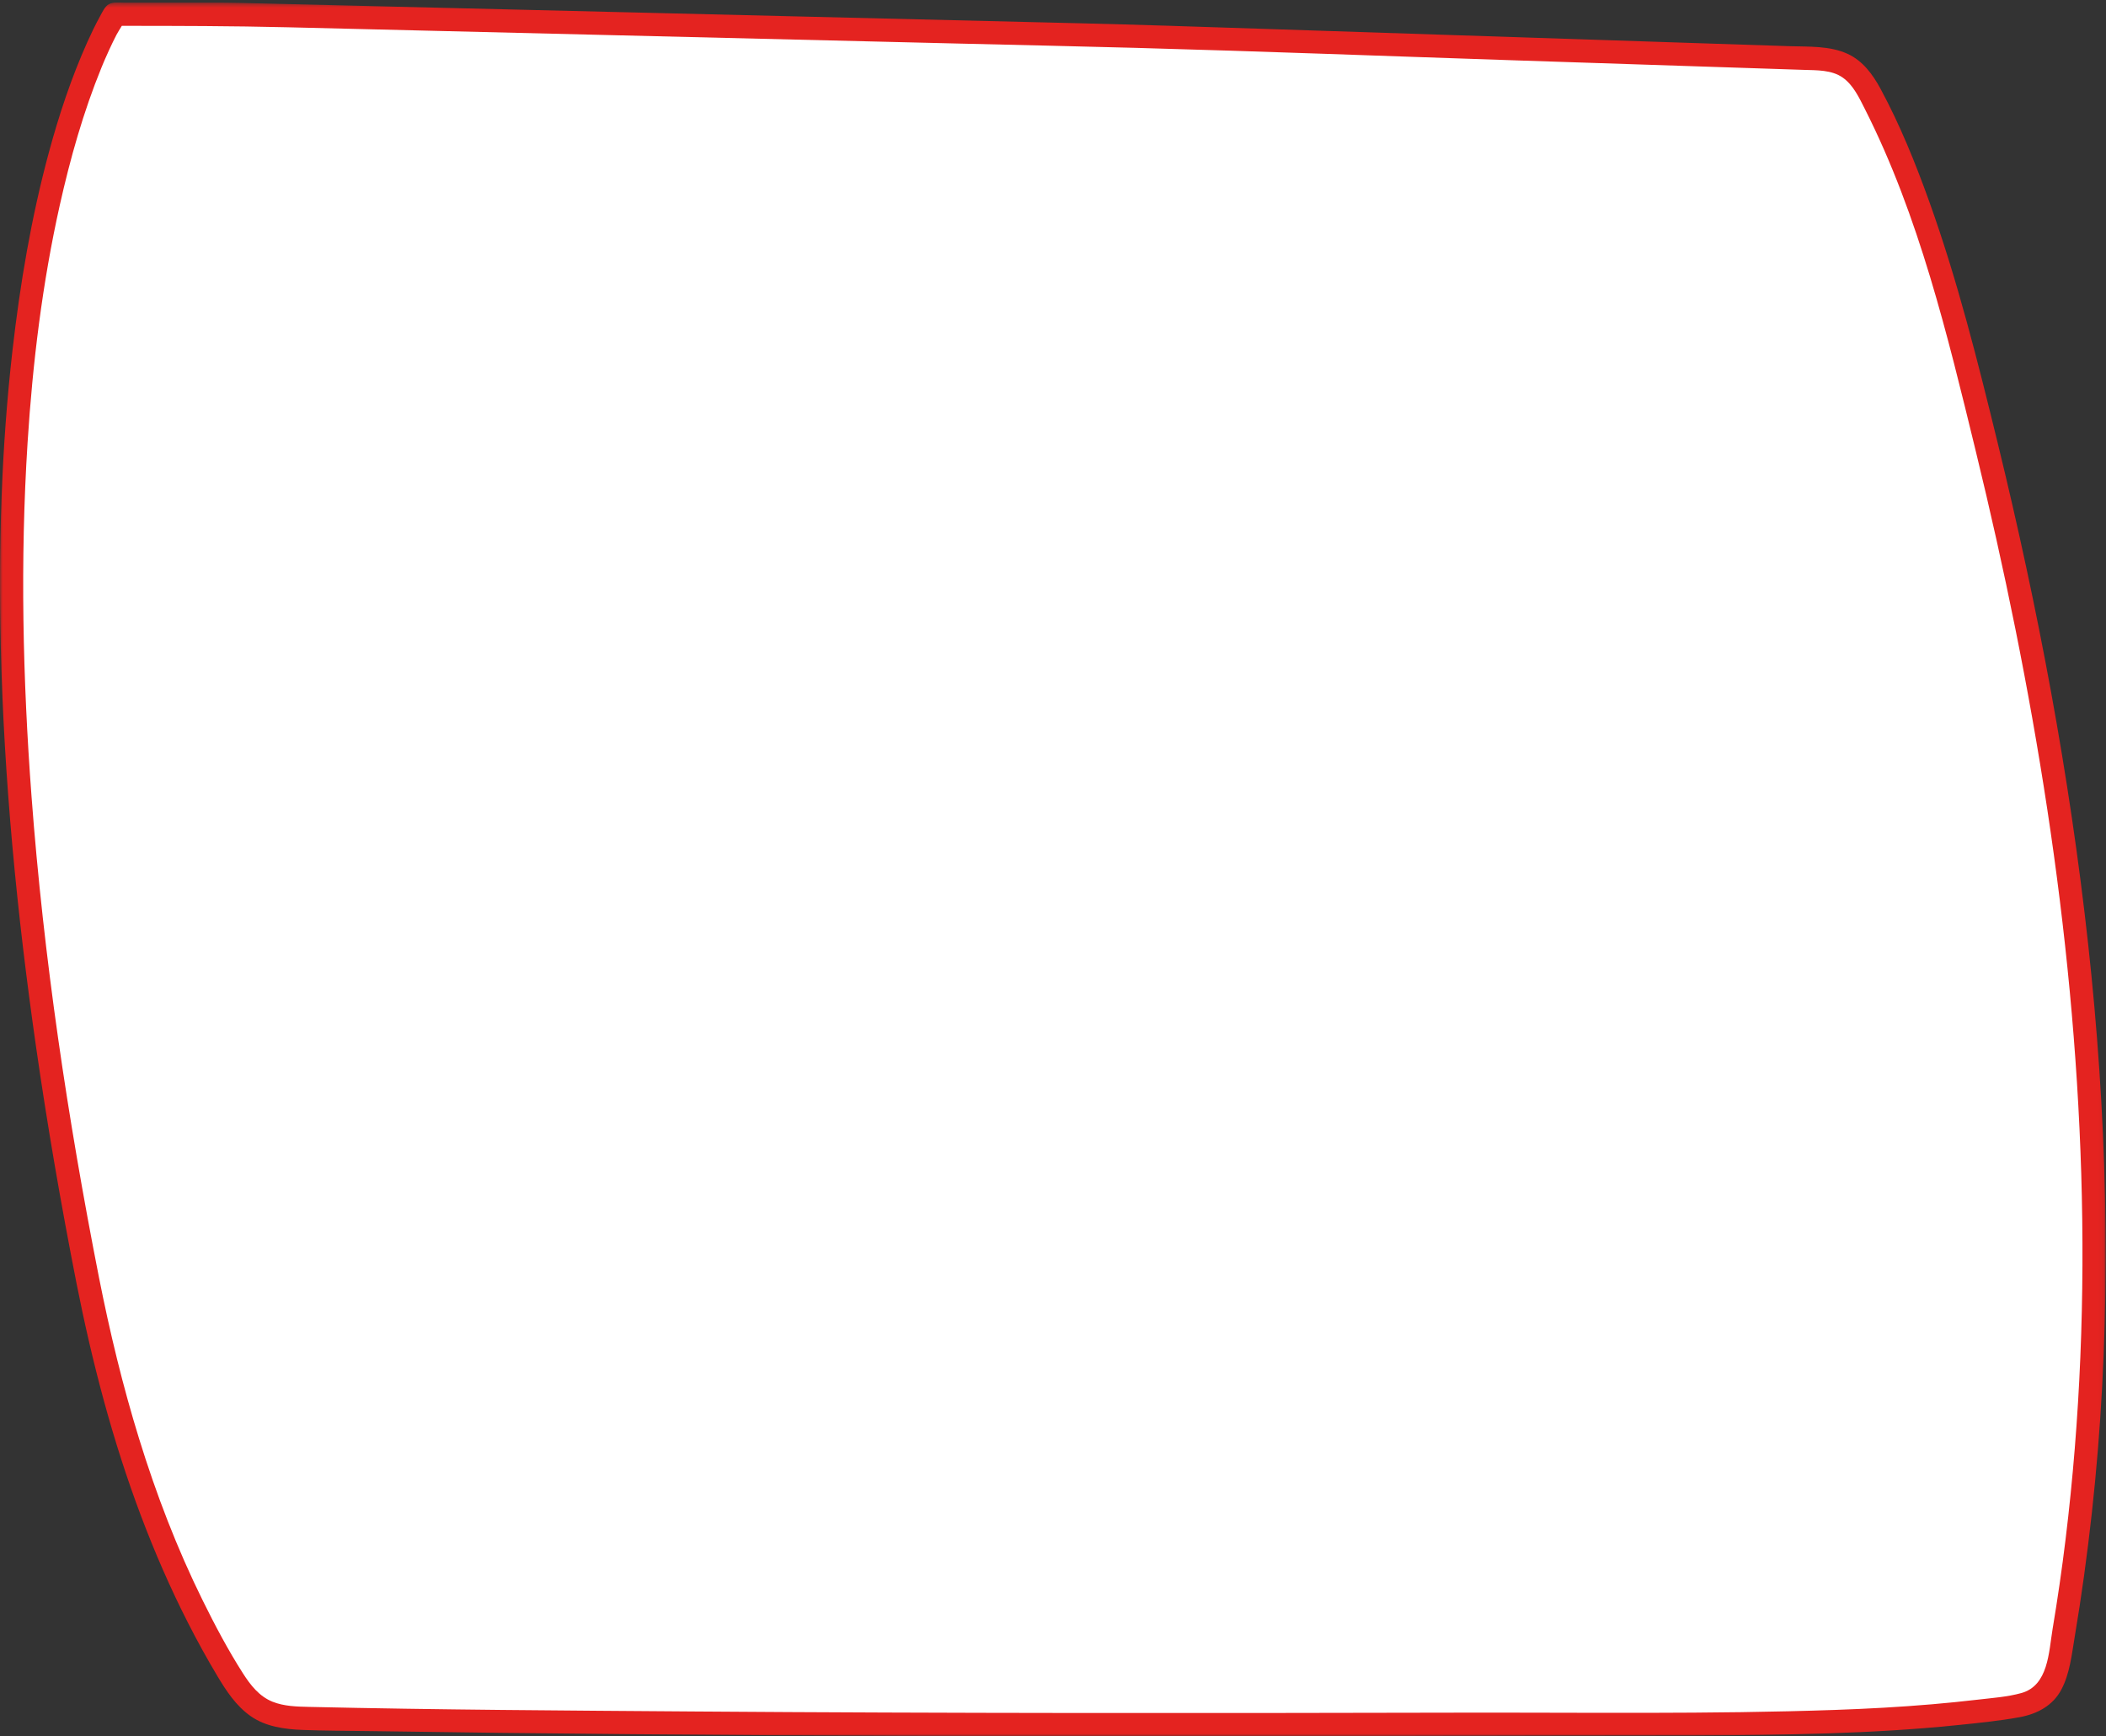<?xml version="1.0" encoding="UTF-8"?>
<svg width="416px" height="343px" viewBox="0 0 416 343" version="1.1" xmlns="http://www.w3.org/2000/svg" xmlns:xlink="http://www.w3.org/1999/xlink">
    <rect x="0" y="0" width="416" height="343" fill="#333333" stroke="none"/>
    <title>cuadro6</title>
    <defs>
        <polygon id="path-1" points="0 0.492 415.937 0.492 415.937 343 0 343"></polygon>
    </defs>
    <g id="WEB" stroke="none" stroke-width="1" fill="none" fill-rule="evenodd">
        <g id="Sobre-mi-" transform="translate(-535, -9060)">
            <g id="Modulo08imprescoindibles" transform="translate(-228.431, 7225.49)">
                <g id="imprescindibles" transform="translate(455.431, 1101.8)">
                    <g id="6" transform="translate(308, 662.71)">
                        <g id="cuadro6" transform="translate(0, 70)">
                            <path d="M17.029,253.238 C22.346,280.246 30.588,306.862 44.727,330.472 C46.416,333.294 48.279,336.183 51.115,337.845 C54.157,339.631 57.863,339.741 61.39,339.801 C150.92,341.308 240.469,341.061 330.011,340.817 C352.081,340.755 374.238,340.69 396.087,337.57 C398.403,337.239 400.839,336.82 402.65,335.332 C405.012,333.385 405.729,330.12 406.267,327.103 C421.32,242.52 409.395,155.184 387.654,72.069 C382.988,54.232 377.822,36.38 369.433,19.962 C368.111,17.371 366.591,14.695 364.072,13.242 C361.805,11.931 359.066,11.812 356.449,11.725 C312.248,10.268 268.048,8.809 223.846,7.351 L44.744,3 L22.342,3 C22.342,3 -19.648,67.005 17.029,253.238" id="Fill-1" fill="#FFFFFF"></path>
                            <g id="Group-5">
                                <mask id="mask-2" fill="white">
                                    <use xlink:href="#path-1"></use>
                                </mask>
                                <g id="Clip-4"></g>
                                <path d="M408.015,304.091 C407.292,310.017 406.435,315.926 405.45,321.815 C404.69,326.368 404.626,332.982 399.273,334.468 C396.505,335.236 393.519,335.435 390.676,335.77 C387.654,336.124 384.623,336.429 381.591,336.687 C375.27,337.228 368.931,337.571 362.592,337.794 C337.703,338.67 312.748,338.283 287.849,338.34 C237.599,338.453 187.352,338.477 137.103,338.107 C111.763,337.919 86.409,337.782 61.074,337.202 C58.653,337.147 56.12,337.092 53.84,336.181 C51.229,335.137 49.487,332.911 48.015,330.611 C45.054,325.982 42.461,321.075 40.031,316.152 C34.966,305.898 30.868,295.194 27.491,284.272 C24.251,273.793 21.681,263.12 19.551,252.363 C13.37,220.95 8.615,189.227 6.225,157.292 C4.486,134.072 3.969,110.716 5.445,87.467 C6.448,71.7 8.361,55.957 11.81,40.527 C13.877,31.29 16.464,22.115 20.046,13.342 C20.169,13.046 20.292,12.747 20.416,12.451 C20.448,12.377 20.69,11.809 20.763,11.642 C21.033,11.023 21.308,10.405 21.591,9.792 C22.044,8.811 22.512,7.838 23.007,6.88 C23.302,6.305 23.712,5.708 24.062,5.105 C34.998,5.105 45.913,5.126 56.845,5.39 C77.185,5.884 97.526,6.377 117.866,6.872 C141.87,7.454 165.874,8.035 189.877,8.618 C201.363,8.898 212.848,9.139 224.33,9.454 C249.429,10.142 274.52,11.107 299.613,11.934 C312.289,12.353 324.967,12.77 337.642,13.188 C343.852,13.393 350.06,13.594 356.269,13.802 C358.845,13.89 361.804,13.778 364.009,15.337 C366.103,16.819 367.267,19.355 368.391,21.575 C379.073,42.697 384.682,66.173 390.257,89.045 C395.962,112.449 400.793,136.075 404.404,159.897 C411.625,207.534 413.867,256.177 408.015,304.091 M412.483,186.587 C408.824,153.18 402.561,120.098 394.595,87.466 C390.687,71.461 386.666,55.382 381.101,39.861 C378.38,32.267 375.315,24.682 371.481,17.574 C369.95,14.735 367.967,12.018 364.961,10.639 C361.44,9.025 357.335,9.249 353.554,9.126 C318.5,7.97 283.445,6.817 248.39,5.661 C236.718,5.276 225.047,4.884 213.371,4.6 C200.526,4.29 187.679,3.978 174.832,3.666 C157.768,3.252 140.705,2.839 123.641,2.423 C107.652,2.038 91.667,1.649 75.682,1.261 L47.404,0.574 C45.529,0.529 43.663,0.518 41.79,0.518 L29.524,0.518 L24.425,0.518 C23.504,0.518 22.328,0.359 21.498,0.831 C20.701,1.284 20.187,2.441 19.762,3.215 C18.855,4.86 18.04,6.554 17.27,8.266 C14.088,15.351 11.639,22.751 9.617,30.243 C6.173,43.004 3.967,56.084 2.467,69.208 C0.263,88.495 -0.307,107.954 0.144,127.353 C0.765,153.928 3.339,180.434 7.112,206.739 C9.362,222.422 12.067,238.037 15.126,253.583 C18.206,269.131 22.218,284.521 27.813,299.368 C30.546,306.618 33.641,313.743 37.163,320.647 C38.96,324.174 40.871,327.642 42.9,331.039 C44.687,334.034 46.623,337 49.524,339.032 C52.496,341.113 56.2,341.613 59.739,341.752 C64.026,341.92 68.327,341.91 72.615,341.975 C81.42,342.11 90.226,342.228 99.033,342.332 C116.512,342.536 133.997,342.685 151.479,342.79 C186.573,343 221.67,343.027 256.765,342.981 C274.12,342.96 291.475,342.92 308.828,342.874 C326.237,342.828 343.667,342.991 361.07,342.432 C369.564,342.159 378.057,341.679 386.515,340.813 C390.647,340.39 394.83,339.986 398.917,339.236 C402.376,338.603 405.482,336.985 407.177,333.787 C408.858,330.619 409.229,326.882 409.814,323.401 C410.488,319.378 411.106,315.348 411.663,311.31 C412.802,303.041 413.72,294.746 414.397,286.426 C417.1,253.188 416.109,219.715 412.483,186.587" id="Fill-3" fill="#E42320" mask="url(#mask-2)"></path>
                            </g>
                        </g>
                    </g>
                </g>
            </g>
        </g>
    </g>
</svg>